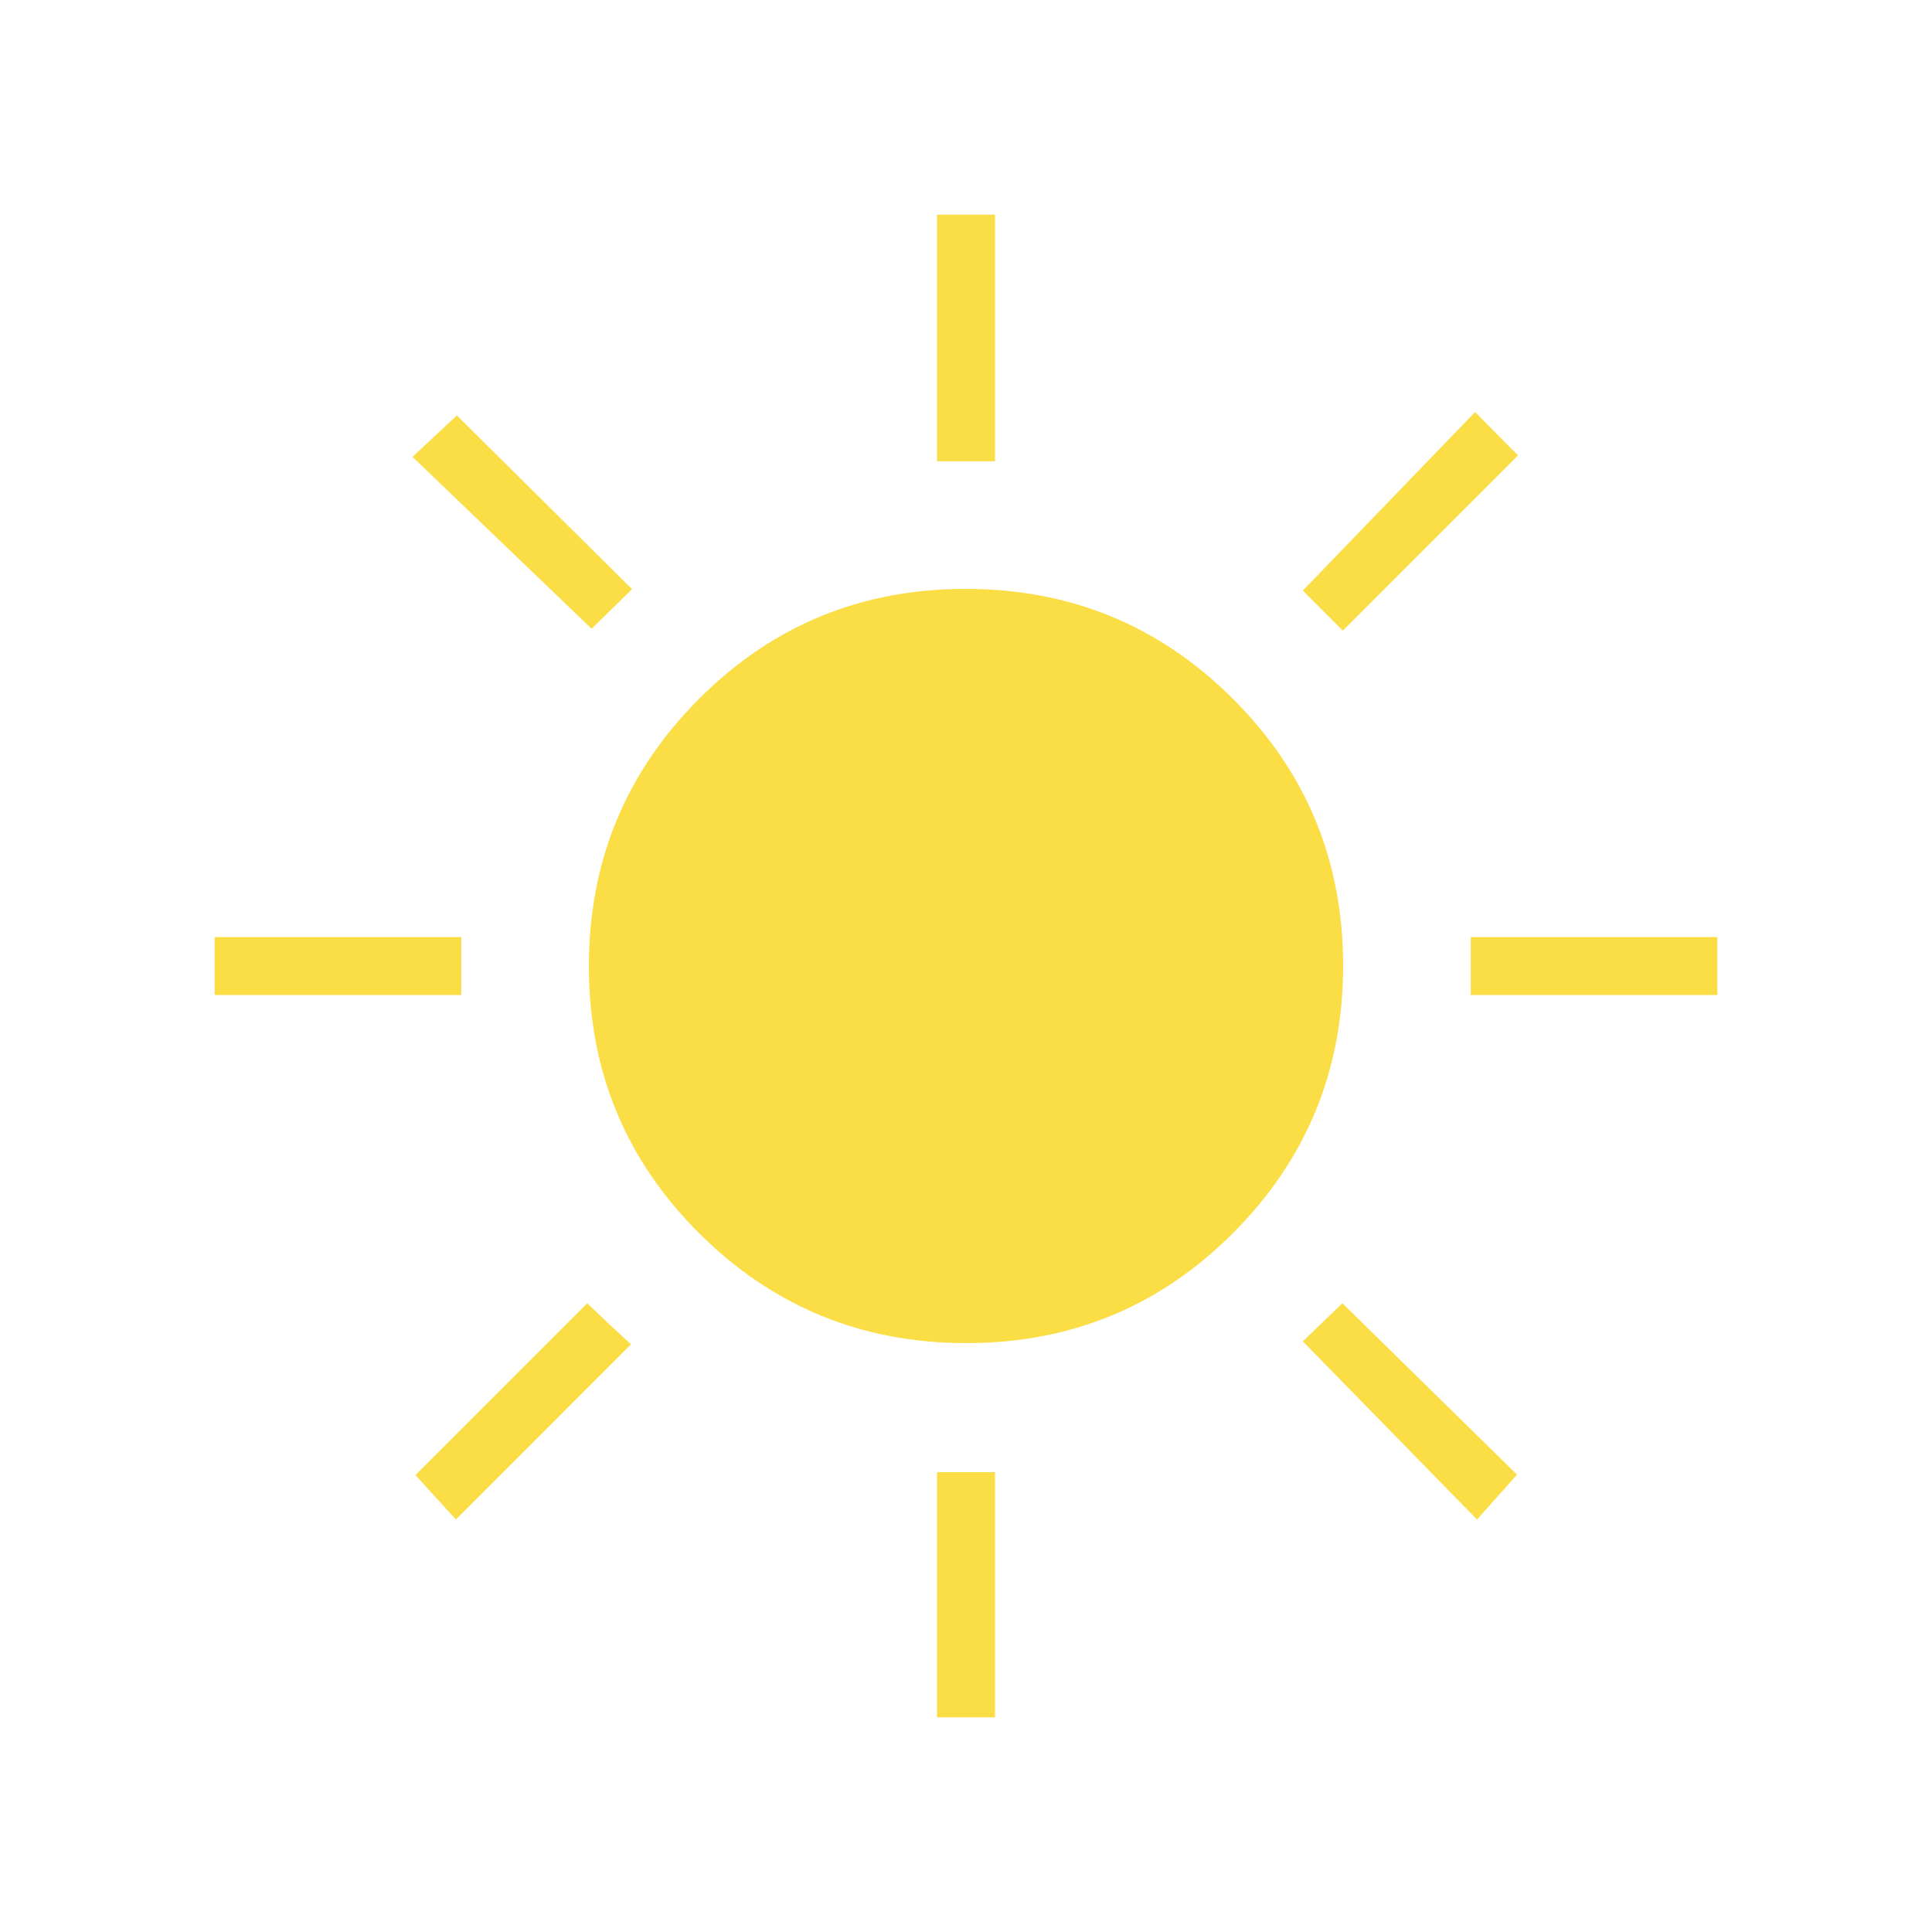 <svg xmlns="http://www.w3.org/2000/svg" fill="none" viewBox="0 0 36 36"><path fill="#FBDE46" d="M17.46 8.595V4h1.08v4.595h-1.08Zm7.562 3.156-.746-.746 3.21-3.327.8.808-3.264 3.265Zm2.383 6.79V17.46H32v1.08h-4.595ZM17.46 32v-4.568h1.08V32h-1.08Zm-6.436-20.284L7.686 8.513l.827-.772 3.265 3.237-.754.738Zm16.498 16.598-3.246-3.32.738-.71 3.254 3.194-.746.836ZM4 18.54v-1.08h4.595v1.08H4Zm4.495 9.774-.754-.828 3.202-3.202.395.378.421.387-3.264 3.265Zm9.511-3.287c-1.95 0-3.61-.683-4.979-2.048-1.37-1.365-2.054-3.022-2.054-4.973 0-1.95.682-3.61 2.048-4.979 1.365-1.37 3.022-2.054 4.973-2.054 1.95 0 3.61.682 4.979 2.048 1.37 1.365 2.054 3.022 2.054 4.973 0 1.95-.683 3.61-2.048 4.979-1.365 1.37-3.022 2.054-4.973 2.054Z"/></svg>
